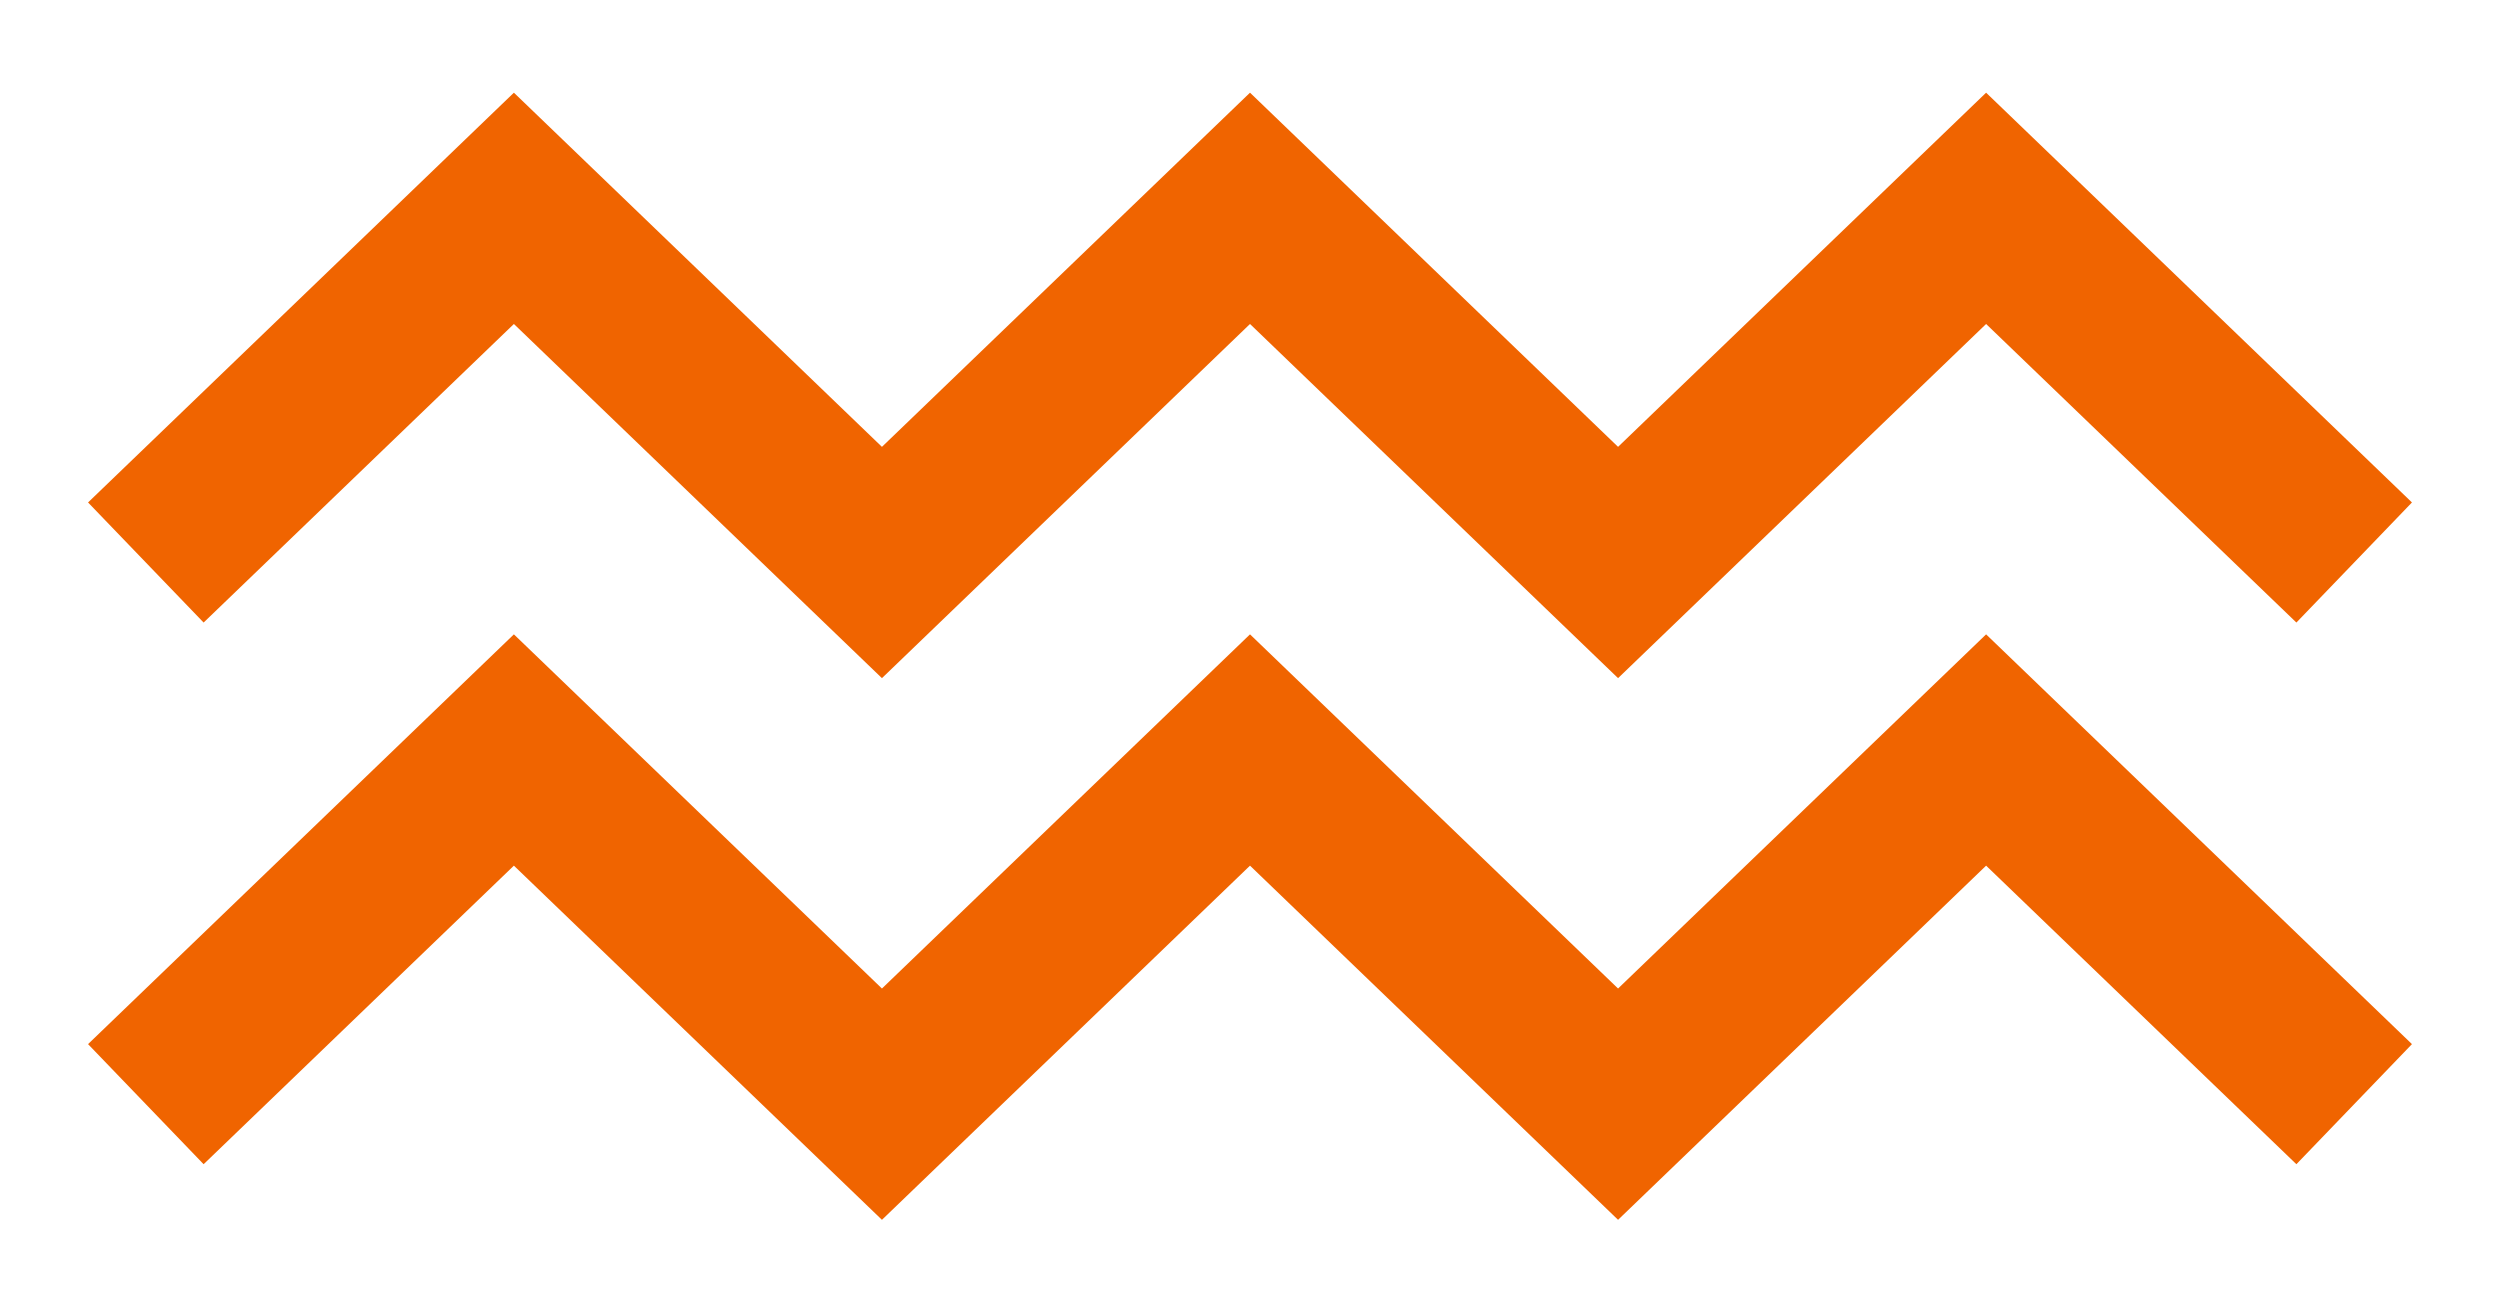 <svg width="120" height="63" viewBox="0 0 120 63" fill="none" xmlns="http://www.w3.org/2000/svg">
<g filter="url(#filter0_d_63_4)">
<path d="M7 49L24.667 32L42.333 49L60 32L77.667 49L95.333 32L113 49" stroke="#F06400" stroke-width="8"/>
</g>
<g filter="url(#filter1_d_63_4)">
<path d="M7 23L24.667 6L42.333 23L60 6L77.667 23L95.333 6L113 23" stroke="#F06400" stroke-width="8"/>
</g>
<defs>
<filter id="filter0_d_63_4" x="0.226" y="26.449" width="119.547" height="36.102" filterUnits="userSpaceOnUse" color-interpolation-filters="sRGB">
<feFlood flood-opacity="0" result="BackgroundImageFix"/>
<feColorMatrix in="SourceAlpha" type="matrix" values="0 0 0 0 0 0 0 0 0 0 0 0 0 0 0 0 0 0 127 0" result="hardAlpha"/>
<feOffset dy="4"/>
<feGaussianBlur stdDeviation="2"/>
<feComposite in2="hardAlpha" operator="out"/>
<feColorMatrix type="matrix" values="0 0 0 0 0 0 0 0 0 0 0 0 0 0 0 0 0 0 0.25 0"/>
<feBlend mode="normal" in2="BackgroundImageFix" result="effect1_dropShadow_63_4"/>
<feBlend mode="normal" in="SourceGraphic" in2="effect1_dropShadow_63_4" result="shape"/>
</filter>
<filter id="filter1_d_63_4" x="0.226" y="0.449" width="119.547" height="36.102" filterUnits="userSpaceOnUse" color-interpolation-filters="sRGB">
<feFlood flood-opacity="0" result="BackgroundImageFix"/>
<feColorMatrix in="SourceAlpha" type="matrix" values="0 0 0 0 0 0 0 0 0 0 0 0 0 0 0 0 0 0 127 0" result="hardAlpha"/>
<feOffset dy="4"/>
<feGaussianBlur stdDeviation="2"/>
<feComposite in2="hardAlpha" operator="out"/>
<feColorMatrix type="matrix" values="0 0 0 0 0 0 0 0 0 0 0 0 0 0 0 0 0 0 0.25 0"/>
<feBlend mode="normal" in2="BackgroundImageFix" result="effect1_dropShadow_63_4"/>
<feBlend mode="normal" in="SourceGraphic" in2="effect1_dropShadow_63_4" result="shape"/>
</filter>
</defs>
</svg>
